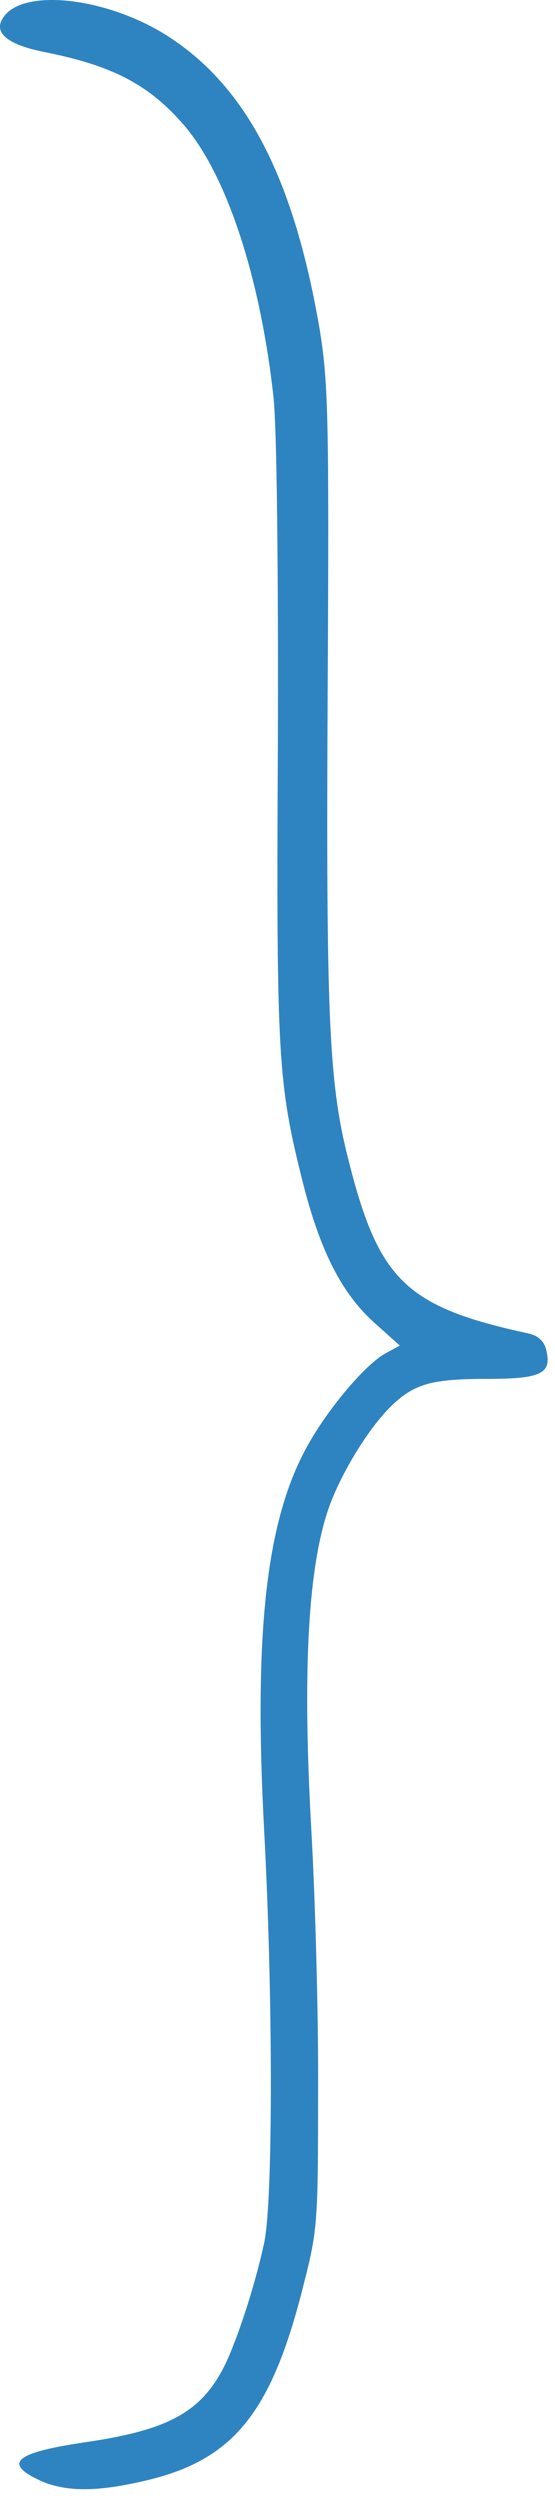 <svg width="26" height="117" viewBox="0 0 26 117" fill="none" xmlns="http://www.w3.org/2000/svg">
<path fill-rule="evenodd" clip-rule="evenodd" d="M0.159 0.812C1.074 -0.573 5.032 -0.128 7.878 1.702C11.564 4.078 13.764 8.33 14.978 15.43C15.374 17.905 15.423 19.462 15.349 32.499C15.275 47.414 15.399 50.606 16.288 54.144C17.722 59.906 18.961 61.145 24.749 62.406C25.218 62.505 25.49 62.777 25.589 63.172C25.861 64.285 25.367 64.532 22.818 64.532C20.268 64.532 19.453 64.754 18.415 65.719C17.277 66.781 15.816 69.182 15.297 70.888C14.407 73.734 14.184 78.458 14.58 85.556C14.778 89.02 14.926 94.659 14.901 98.048C14.901 103.91 14.877 104.38 14.234 106.879C12.726 112.939 10.943 115.142 6.763 116.106C4.538 116.625 3.101 116.625 1.914 116.106C0.085 115.265 0.703 114.771 4.139 114.276C7.924 113.708 9.457 112.867 10.545 110.664C11.138 109.428 11.954 106.929 12.374 104.976C12.794 103.023 12.794 93.472 12.374 85.657C11.88 76.357 12.473 71.088 14.426 67.625C15.39 65.894 17.148 63.815 18.088 63.321L18.73 62.974L17.519 61.887C16.011 60.527 14.995 58.547 14.179 55.308C13.017 50.683 12.943 49.496 13.017 34.853C13.042 26.491 12.968 20.16 12.819 18.649C12.201 12.936 10.567 7.989 8.49 5.712C6.883 3.907 5.2 3.064 2.134 2.446C0.354 2.1 -0.341 1.531 0.156 0.814L0.159 0.812Z" fill="#2E84C0"/>
</svg>
